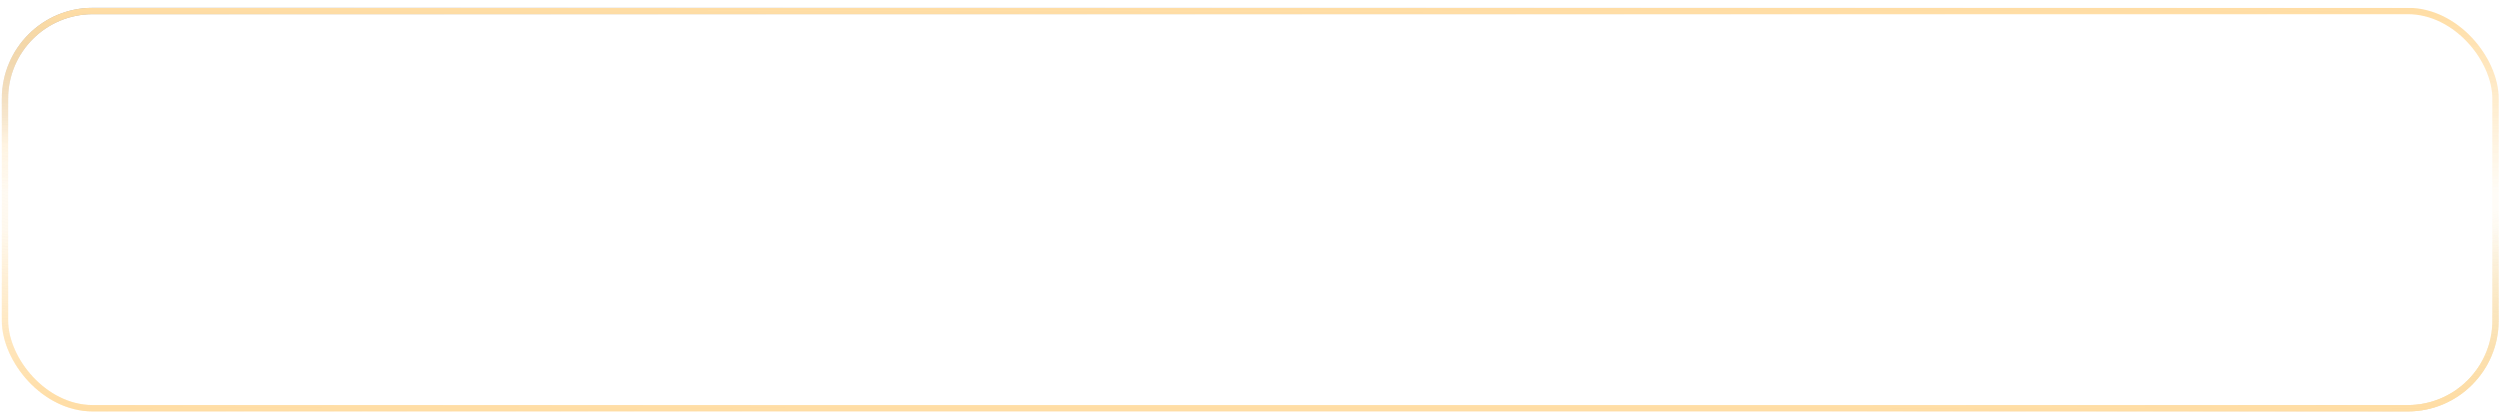 <?xml version="1.0" encoding="UTF-8"?> <svg xmlns="http://www.w3.org/2000/svg" width="275" height="46" viewBox="0 0 275 46" fill="none"><g filter="url(#filter0_b_1_757)"><rect x="0.549" y="1.209" width="273.96" height="43.697" rx="9.65" stroke="url(#paint0_linear_1_757)" stroke-opacity="0.4" stroke-width="0.7"></rect><rect x="0.549" y="1.209" width="273.96" height="43.697" rx="9.65" stroke="url(#paint1_linear_1_757)" stroke-opacity="0.4" stroke-width="0.7"></rect><rect x="0.549" y="1.209" width="273.96" height="43.697" rx="9.65" stroke="url(#paint2_linear_1_757)" stroke-opacity="0.4" stroke-width="0.7"></rect><rect x="0.549" y="1.209" width="273.96" height="43.697" rx="9.65" stroke="url(#paint3_linear_1_757)" stroke-width="0.7"></rect></g><defs><filter id="filter0_b_1_757" x="-57.23" y="-56.571" width="389.52" height="159.257" filterUnits="userSpaceOnUse" color-interpolation-filters="sRGB"><feFlood flood-opacity="0" result="BackgroundImageFix"></feFlood><feGaussianBlur in="BackgroundImageFix" stdDeviation="28.715"></feGaussianBlur><feComposite in2="SourceAlpha" operator="in" result="effect1_backgroundBlur_1_757"></feComposite><feBlend mode="normal" in="SourceGraphic" in2="effect1_backgroundBlur_1_757" result="shape"></feBlend></filter><linearGradient id="paint0_linear_1_757" x1="6.898" y1="2.028" x2="9.442" y2="47.285" gradientUnits="userSpaceOnUse"><stop stop-color="#3C3C3C"></stop><stop offset="0.298" stop-color="#5F4766" stop-opacity="0"></stop></linearGradient><linearGradient id="paint1_linear_1_757" x1="216.243" y1="40.515" x2="222.771" y2="62.443" gradientUnits="userSpaceOnUse"><stop stop-color="#D1A431" stop-opacity="0"></stop><stop offset="1" stop-color="#D1A431"></stop></linearGradient><linearGradient id="paint2_linear_1_757" x1="34.113" y1="52.8" x2="41.744" y2="29.739" gradientUnits="userSpaceOnUse"><stop stop-color="#FDDEAA"></stop><stop offset="1" stop-color="#FDDEAA" stop-opacity="0.24"></stop></linearGradient><linearGradient id="paint3_linear_1_757" x1="137.989" y1="0.859" x2="137.985" y2="45.256" gradientUnits="userSpaceOnUse"><stop stop-color="#FFDDA4" stop-opacity="0"></stop><stop stop-color="#FFDDA4"></stop><stop offset="0.458" stop-color="#FFDDA4" stop-opacity="0"></stop><stop offset="0.55" stop-color="#FFDDA4" stop-opacity="0"></stop><stop offset="1" stop-color="#FFDDA4"></stop></linearGradient></defs></svg> 